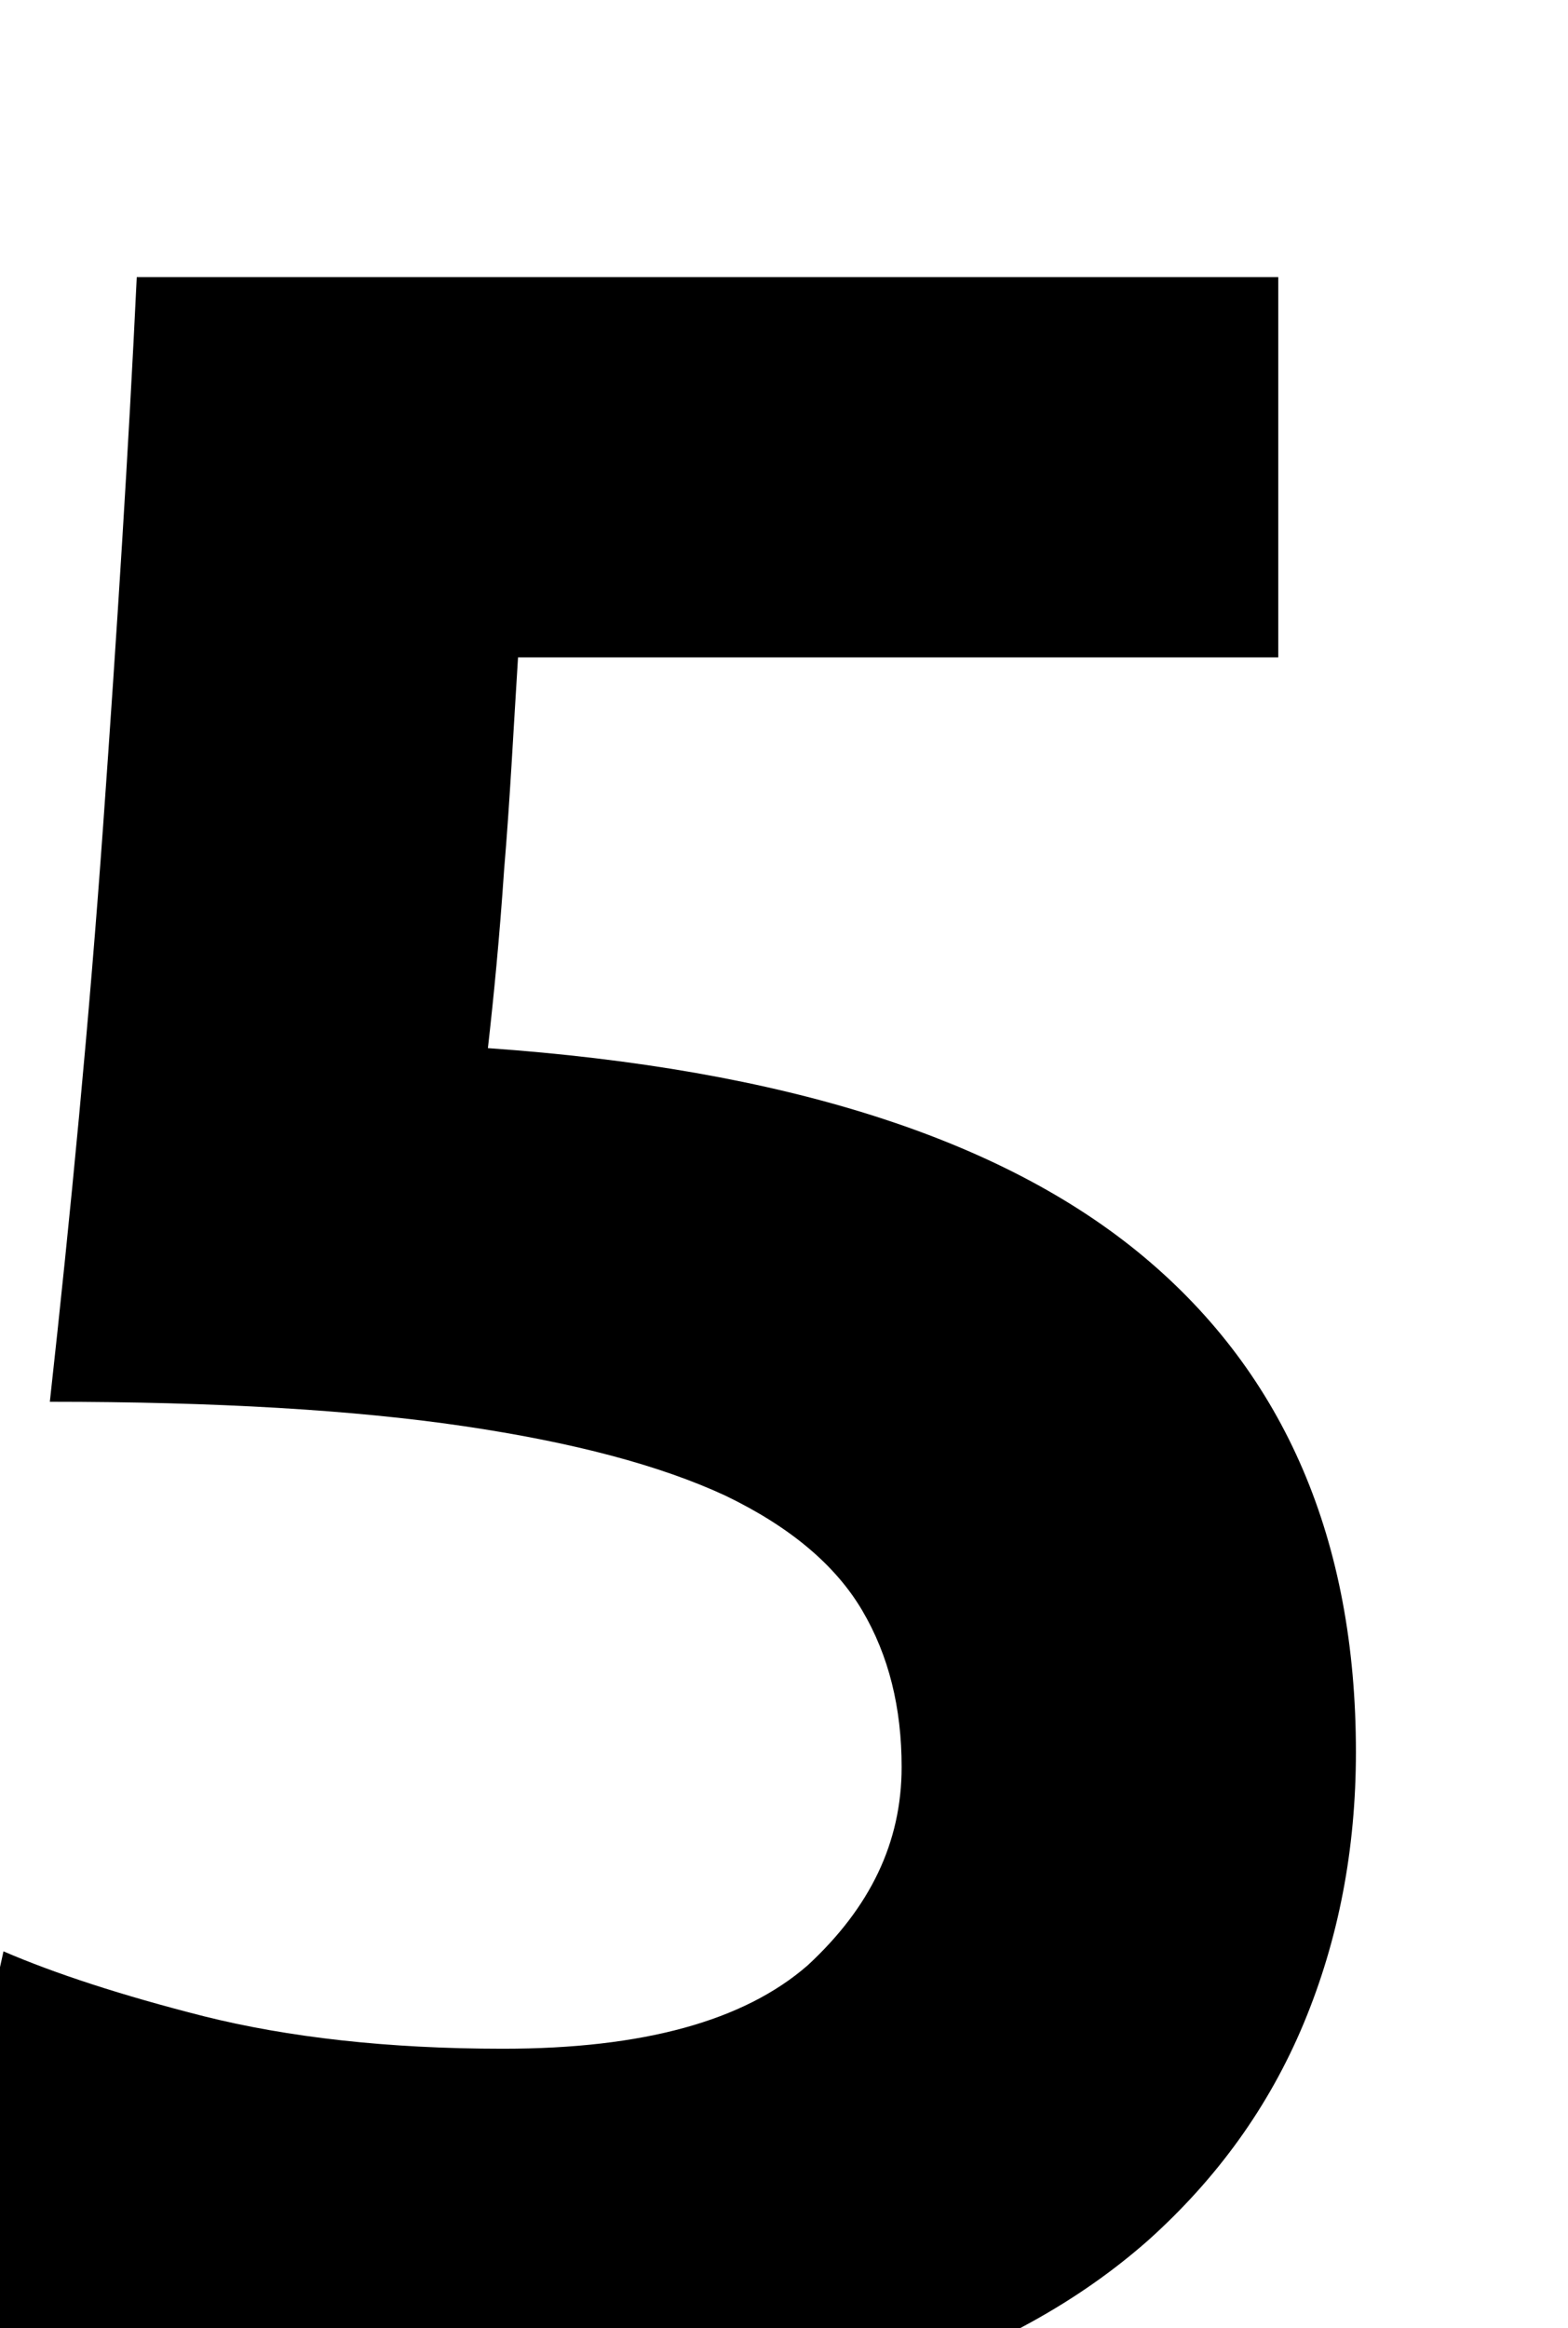 <?xml version="1.0" encoding="UTF-8"?> <svg xmlns="http://www.w3.org/2000/svg" xmlns:xlink="http://www.w3.org/1999/xlink" version="1.1" id="Слой_1" x="0px" y="0px" viewBox="0 0 135.3 200.8" style="enable-background:new 0 0 135.3 200.8;" xml:space="preserve"> <style type="text/css"> .st0{fill:#323334;} .st1{fill:#FFE5B2;} .st2{fill:url(#SVGID_1_);} .st3{fill:url(#SVGID_00000061457179617840500550000011375376407293716150_);} .st4{fill:url(#SVGID_00000121256440864851173800000013588954448954526353_);} .st5{fill:url(#SVGID_00000054968291362109766320000013868783779905823396_);} .st6{fill:url(#SVGID_00000114067490394066800490000004981721885841857956_);} .st7{fill:url(#SVGID_00000004535580115949957890000005726987639949948553_);} .st8{fill:#9898A6;} .st9{fill:#FFFFFF;} .st10{fill:#2BA1D4;} .st11{fill:#808080;} .st12{fill:none;stroke:#FFFFFF;stroke-linecap:round;stroke-linejoin:round;stroke-miterlimit:10;} .st13{fill:none;stroke:#FFA922;stroke-width:4;stroke-linecap:round;stroke-linejoin:round;stroke-miterlimit:10;} .st14{fill:#FFA922;} </style> <path d="M77.8,152.4c0-5.1-1.1-9.6-3.4-13.5c-2.3-3.9-6.2-7.2-11.8-9.9c-5.6-2.6-13.1-4.6-22.6-6c-9.5-1.4-21.4-2.1-35.7-2.1 C6.1,104.6,7.7,88,8.9,71.2c1.2-16.8,2.2-32.6,2.9-47.3h98.5v32.8H44.7c-0.4,6.3-0.7,12.4-1.2,18.3c-0.4,5.9-0.9,11-1.4,15.4 c25.6,1.8,44.4,7.8,56.6,18c12.2,10.2,18.3,24.5,18.3,42.7c0,8.4-1.5,16.2-4.5,23.4c-3,7.2-7.5,13.4-13.4,18.7 c-6,5.3-13.4,9.4-22.5,12.4c-9,3-19.6,4.5-31.7,4.5c-4.7,0-9.7-0.3-14.8-0.9c-5.2-0.6-10.2-1.4-15-2.4c-4.8-1-9.2-2-13-3 c-3.9-1.1-6.8-2.1-8.9-3.2l7.1-32.3c4.4,1.9,10.2,3.8,17.3,5.6c7.2,1.8,15.8,2.8,25.8,2.8c12.1,0,20.8-2.4,26.3-7.2 C75.1,164.5,77.8,158.9,77.8,152.4z"></path> </svg> 